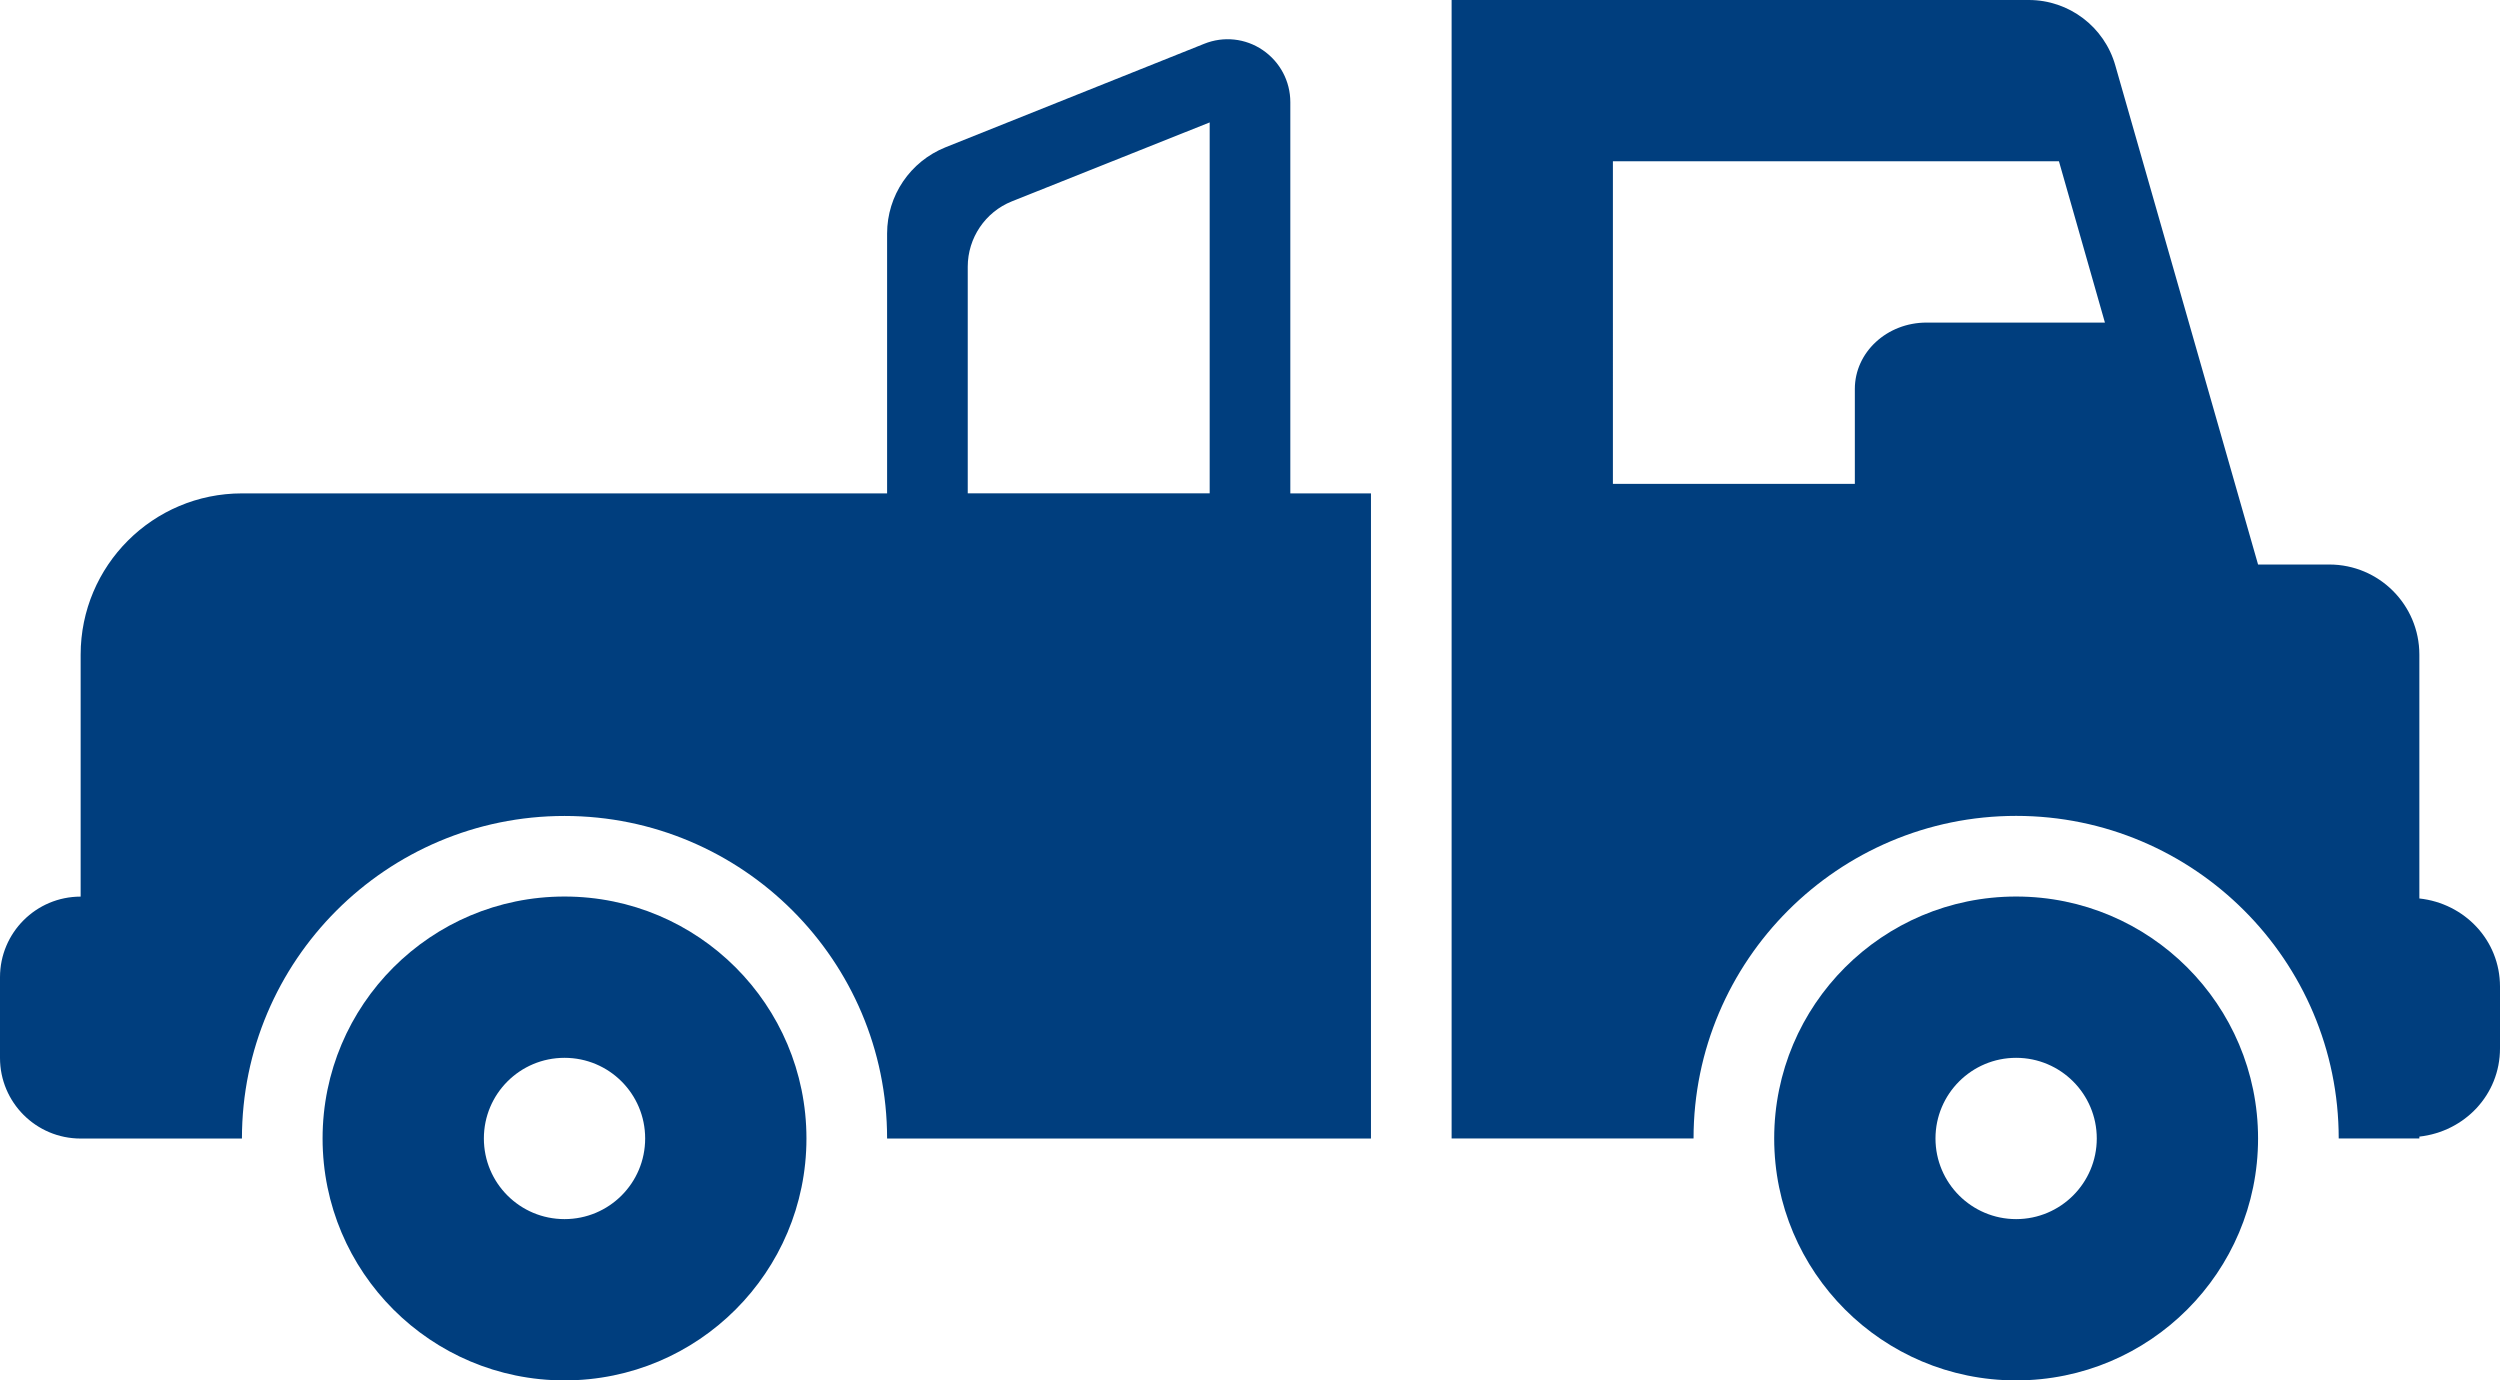 




























<!DOCTYPE svg PUBLIC "-//W3C//DTD SVG 1.1//EN" "http://www.w3.org/Graphics/SVG/1.1/DTD/svg11.dtd">
<!-- Generator: Adobe Illustrator 16.0.0, SVG Export Plug-In . SVG Version: 6.00 Build 0)  --><svg xmlns="http://www.w3.org/2000/svg" xmlns:xlink="http://www.w3.org/1999/xlink" version="1.1" id="Layer_1" x="0px" y="0px" width="31px" height="17.117px" viewBox="0 0 31 17.117" enable-background="new 0 0 31 17.117" xml:space="preserve">
<g id="truck" style="fill:#003e7e">
	<path d="M16,6.117v-4.85c0-0.26-0.128-0.5-0.342-0.646c-0.214-0.146-0.485-0.175-0.726-0.078l-3.209,1.284   C11.286,2.003,11,2.425,11,2.896v0.222v3H3c-1.104,0-2,0.896-2,2v3c-0.552,0-1,0.447-1,1v1c0,0.553,0.448,1,1,1h2   c0-2.206,1.794-4,4-4s4,1.794,4,4h6v-8H16z M15,6.117h-3v-2.81c0-0.356,0.217-0.678,0.547-0.81L15,1.518V6.117z"></path>
	<path d="M25,11.117c-1.657,0-3,1.343-3,3s1.343,3,3,3s3-1.343,3-3S26.657,11.117,25,11.117z M25,15.117c-0.552,0-1-0.448-1-1   s0.448-1,1-1s1,0.448,1,1S25.552,15.117,25,15.117z"></path>
	<path d="M30,11.141V8.117C30,7.5,29.5,7,28.883,7H28l-1.77-6.188C26.094,0.332,25.656,0,25.157,0H18v14.117h3c0-2.206,1.794-4,4-4   s4,1.794,4,4h0.883H30v-0.023c0.561-0.062,1-0.519,1-1.094v-0.766C31,11.659,30.561,11.202,30,11.141z M23.889,4   C23.398,4,23,4.368,23,4.823V6h-3V2h5.531l0.57,2H23.889z"></path>
	<path d="M7,11.117c-1.657,0-3,1.343-3,3s1.343,3,3,3s3-1.343,3-3S8.657,11.117,7,11.117z M7,15.117c-0.553,0-1-0.447-1-1   s0.447-1,1-1s1,0.447,1,1S7.553,15.117,7,15.117z"></path>
</g>
<g id="Layer_1_1_" style="fill:#003e7e">
</g>
</svg>
